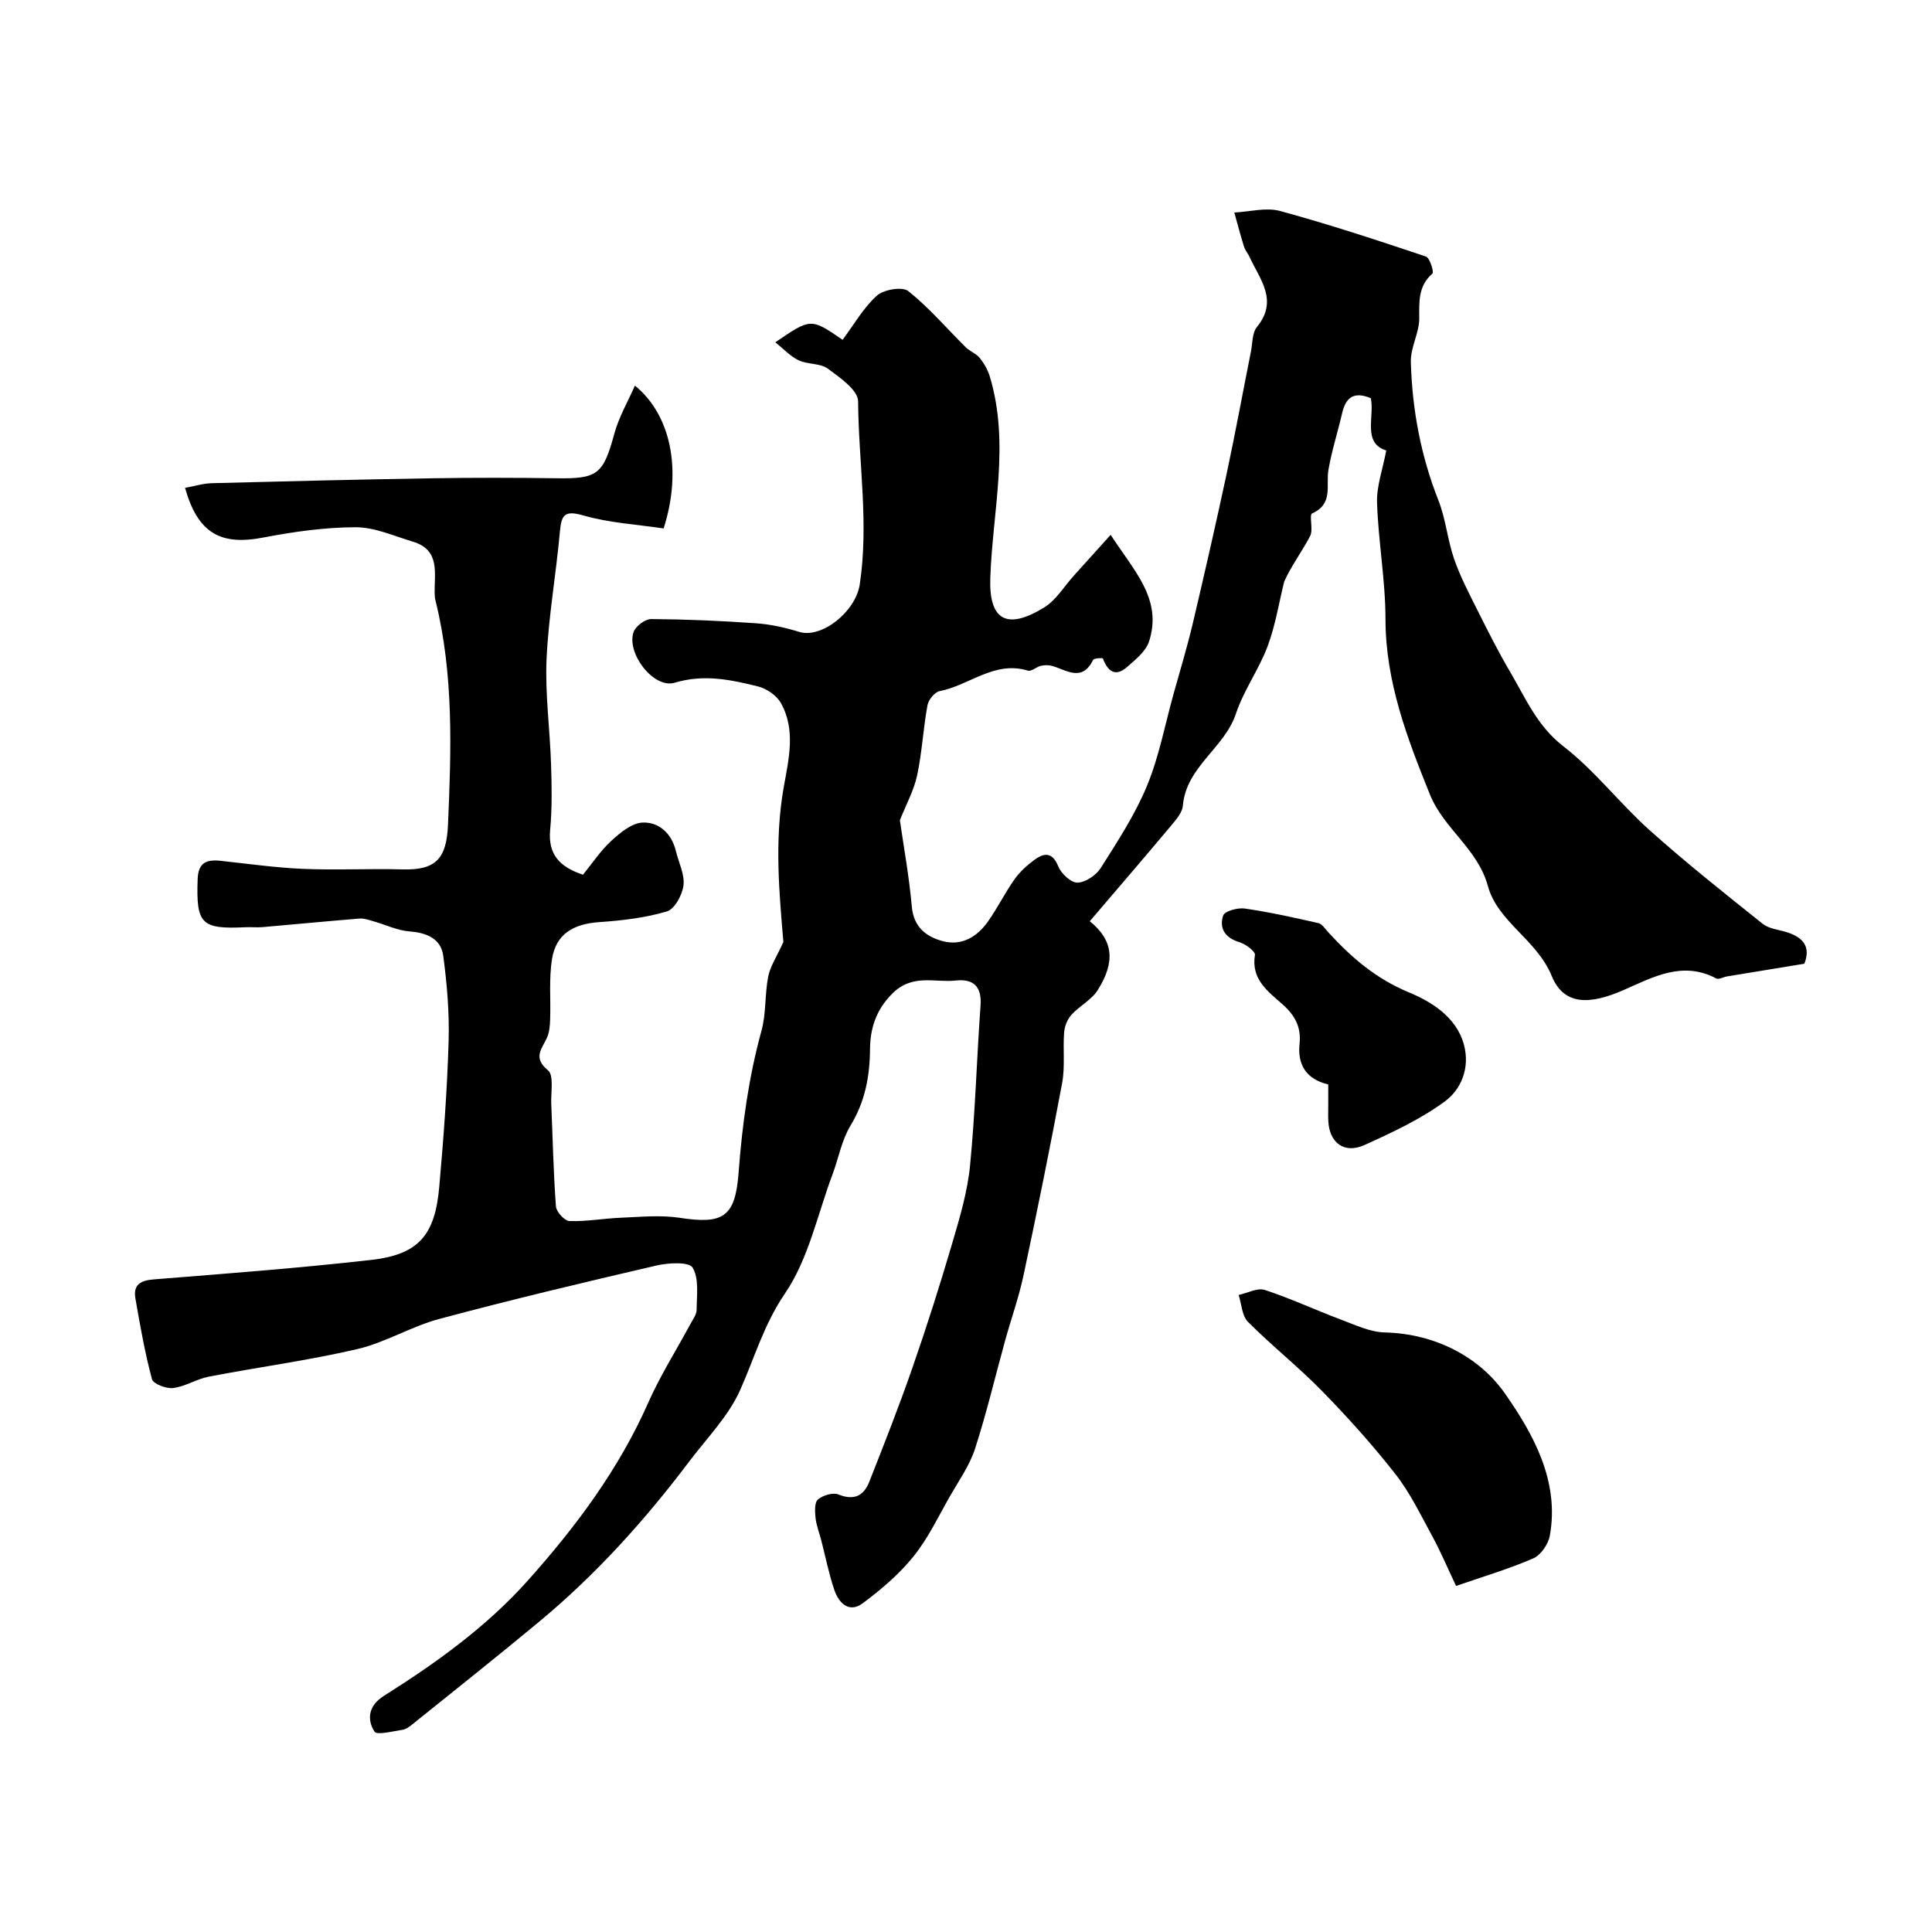 <svg enable-background="new 0 0 400 400" viewBox="0 0 400 400" xmlns="http://www.w3.org/2000/svg"><g fill="#000001"><path d="m38.31 101.01c1.88-.34 3.71-.92 5.55-.97 15.27-.4 30.53-.77 45.8-1.02 8.56-.14 17.12-.12 25.67 0 8.46.12 9.57-.83 11.89-9.33.91-3.33 2.72-6.42 4.23-9.85 7.26 5.87 9.9 17.17 5.95 29.57-5.43-.82-11.18-1.13-16.58-2.68-3.91-1.12-4.58-.2-4.9 3.35-.79 8.81-2.36 17.56-2.76 26.38-.32 7.23.7 14.51.93 21.78.15 4.53.23 9.09-.19 13.59-.46 5.06 1.95 7.66 6.8 9.27 1.89-2.31 3.63-4.97 5.9-7.05 1.84-1.69 4.28-3.69 6.5-3.75 3.4-.1 5.98 2.3 6.85 5.95.57 2.36 1.83 4.79 1.56 7.04-.24 1.99-1.84 4.94-3.44 5.41-4.48 1.33-9.26 1.89-13.95 2.21-5.48.38-9.02 2.49-9.84 7.69-.65 4.09-.23 8.35-.38 12.53-.05 1.26-.15 2.61-.66 3.73-1.04 2.31-2.99 4.1.21 6.73 1.27 1.05.58 4.55.68 6.93.31 7.09.44 14.18.97 21.25.08 1.13 1.8 3.01 2.8 3.04 3.58.11 7.17-.56 10.77-.7 4.01-.16 8.12-.58 12.04.02 9.03 1.4 11.52-.14 12.21-9.35.74-9.95 2.09-19.75 4.74-29.4.99-3.59.66-7.51 1.39-11.2.43-2.14 1.76-4.11 3.14-7.15-.81-9.75-1.92-20.81.08-32.1 1-5.64 2.56-11.86-.63-17.43-.89-1.56-2.98-2.97-4.77-3.4-5.62-1.38-11.13-2.57-17.18-.75-4.37 1.31-10.06-6.14-8.51-10.51.43-1.21 2.4-2.68 3.66-2.67 7.26.05 14.52.36 21.76.88 3 .21 6.02.9 8.9 1.78 4.61 1.41 11.65-4.18 12.5-9.82 1.92-12.66-.25-25.3-.34-37.94-.02-2.3-3.77-4.91-6.26-6.74-1.58-1.16-4.16-.85-6.04-1.73-1.7-.8-3.06-2.31-4.84-3.73 7.37-5.03 7.37-5.03 13.93-.51 2.34-3.14 4.29-6.62 7.1-9.15 1.41-1.27 5.26-1.92 6.49-.95 4.32 3.44 7.96 7.73 11.91 11.64.86.85 2.16 1.3 2.9 2.22.91 1.13 1.68 2.48 2.09 3.87 4.17 13.87.57 27.77.09 41.66-.3 8.8 3.43 10.86 11.15 6.12 2.48-1.52 4.14-4.37 6.17-6.61 2.34-2.59 4.68-5.19 7.6-8.43 4.85 7.5 10.76 13.29 7.96 22.05-.65 2.05-2.79 3.76-4.53 5.29-2.45 2.16-4.03.94-5.04-1.74-.06-.15-1.85-.07-2.03.3-2.24 4.58-5.39 2.17-8.4 1.26-.74-.22-1.63-.21-2.4-.04-.94.21-1.97 1.22-2.69 1-6.93-2.13-12.14 3.06-18.27 4.24-1.03.2-2.33 1.8-2.53 2.94-.88 4.81-1.12 9.74-2.14 14.51-.66 3.08-2.25 5.96-3.57 9.28.76 5.32 1.91 11.57 2.47 17.88.38 4.26 2.98 6.23 6.39 7.15 3.93 1.06 7.15-.89 9.4-4.09 1.97-2.79 3.49-5.9 5.46-8.69 1.1-1.56 2.6-2.93 4.15-4.06 2.04-1.49 3.72-1.62 4.94 1.4.6 1.49 2.66 3.38 3.99 3.33 1.68-.06 3.87-1.56 4.82-3.08 3.46-5.48 7.08-11 9.54-16.96 2.51-6.07 3.73-12.68 5.51-19.06 1.35-4.84 2.81-9.66 3.97-14.55 2.43-10.29 4.78-20.6 7-30.94 1.8-8.41 3.35-16.87 5.03-25.3.35-1.75.25-3.92 1.26-5.16 4.49-5.5.59-9.86-1.54-14.5-.34-.74-.91-1.39-1.15-2.16-.73-2.32-1.34-4.68-2-7.03 3.17-.15 6.56-1.11 9.47-.32 10.17 2.77 20.2 6.08 30.2 9.43.8.27 1.71 3.21 1.35 3.52-2.97 2.61-2.74 5.79-2.73 9.28.01 3-1.82 6.02-1.74 9 .27 9.84 2.05 19.42 5.7 28.66 1.53 3.88 1.89 8.21 3.26 12.16 1.26 3.63 3.07 7.09 4.8 10.55 2.18 4.36 4.38 8.72 6.85 12.92 3.18 5.41 5.56 11.14 10.99 15.33 6.51 5.04 11.65 11.81 17.82 17.34 7.55 6.76 15.5 13.06 23.42 19.39 1.3 1.04 3.32 1.21 5.01 1.75 3.31 1.05 5.02 2.94 3.62 6.52-5.39.88-10.71 1.75-16.02 2.63-.75.12-1.69.69-2.21.42-6.95-3.69-13.03-.31-19.1 2.36-6.97 3.07-12.41 3.35-14.96-2.85-3.14-7.63-11.18-11.17-13.24-18.68-2.11-7.7-9.13-11.83-11.99-18.92-4.73-11.72-9.18-23.33-9.2-36.3-.01-8.04-1.48-16.06-1.75-24.11-.11-3.4 1.16-6.85 1.91-10.81-4.97-1.58-2.41-6.9-3.19-10.82-3.51-1.49-5.2-.15-5.95 3.1-.9 3.92-2.15 7.77-2.83 11.72-.56 3.24 1.07 7.05-3.38 9.03-.67.3.29 3.37-.41 4.68-1.73 3.28-3.97 6.29-5.37 9.43-1.11 4.48-1.83 9.11-3.44 13.41-1.8 4.79-4.94 9.09-6.55 13.93-2.38 7.16-10.3 10.96-10.99 19.06-.12 1.45-1.43 2.92-2.46 4.16-5.55 6.62-11.18 13.17-16.81 19.76 4.87 3.94 5.35 8.37 1.65 14.25-1.28 2.04-3.78 3.28-5.45 5.12-.83.92-1.41 2.35-1.51 3.6-.28 3.51.22 7.13-.42 10.55-2.47 13.28-5.17 26.53-7.98 39.75-.97 4.57-2.56 9-3.81 13.52-2.07 7.48-3.85 15.05-6.24 22.43-1.12 3.45-3.32 6.56-5.15 9.75-2.43 4.25-4.55 8.77-7.59 12.54-2.96 3.68-6.7 6.86-10.51 9.7-2.82 2.1-4.95-.03-5.87-2.73-1.15-3.36-1.83-6.87-2.72-10.32-.4-1.54-1.01-3.05-1.18-4.62-.14-1.29-.24-3.18.49-3.81 1.03-.88 3.12-1.51 4.27-1.04 3.24 1.31 5.23.24 6.36-2.62 3.09-7.83 6.18-15.67 8.94-23.62 2.97-8.54 5.71-17.17 8.26-25.85 1.55-5.26 3.14-10.62 3.67-16.03 1.08-10.99 1.37-22.06 2.17-33.09.29-3.97-1.47-5.59-5.11-5.2-4.44.48-9.01-1.5-13.23 2.77-3.43 3.48-4.5 7.33-4.54 11.41-.05 5.76-1.04 10.9-4.06 15.89-1.81 2.99-2.44 6.68-3.69 10.02-3.13 8.33-4.98 17.55-9.86 24.7-4.38 6.42-6.29 13.3-9.29 20.02-2.41 5.39-6.85 9.89-10.49 14.71-9.16 12.15-19.3 23.41-31.02 33.15-8.67 7.21-17.51 14.21-26.3 21.29-.62.5-1.36 1.06-2.11 1.17-1.99.29-5.28 1.16-5.78.37-1.64-2.61-1.18-5.42 1.91-7.37 10.86-6.86 21.25-14.28 29.9-23.97 9.95-11.15 18.78-22.98 24.87-36.76 2.46-5.57 5.76-10.76 8.65-16.14.54-1.01 1.36-2.07 1.37-3.12.02-2.96.53-6.44-.83-8.7-.75-1.24-5.03-1.01-7.48-.44-15.04 3.49-30.06 7.07-44.97 11.06-5.8 1.55-11.14 4.88-16.96 6.24-10.14 2.36-20.52 3.74-30.76 5.71-2.52.49-4.86 2.04-7.38 2.36-1.42.18-4.13-.86-4.39-1.85-1.47-5.49-2.46-11.12-3.43-16.73-.47-2.72.96-3.69 3.73-3.91 15.05-1.2 30.12-2.34 45.12-4.04 10-1.13 13.19-5.35 14.06-15.09.89-10.01 1.64-20.06 1.94-30.1.18-5.91-.33-11.9-1.11-17.77-.47-3.51-3.34-4.76-6.91-5.04-2.6-.2-5.11-1.43-7.67-2.15-.9-.26-1.86-.6-2.77-.52-6.69.54-13.37 1.19-20.06 1.77-1.16.1-2.33-.03-3.5.02-9.23.45-10.26-.67-9.94-9.93.12-3.44 1.81-4.13 4.72-3.82 5.7.61 11.4 1.43 17.12 1.67 6.85.29 13.73-.08 20.6.11 6.97.2 9.09-2.33 9.39-9.22.68-15.52 1.21-31.15-2.59-46.47-.12-.48-.16-.98-.17-1.47-.08-4.18 1.21-8.99-4.53-10.7-3.91-1.17-7.89-2.99-11.84-2.98-6.37.01-12.82.93-19.1 2.13-8.86 1.72-13.55-.89-16.21-10.28z"/><path d="m301.46 328.35c-1.9-4.01-3.25-7.24-4.92-10.29-2.38-4.36-4.57-8.94-7.6-12.82-4.71-6.03-9.86-11.75-15.21-17.23-4.88-5-10.41-9.37-15.35-14.33-1.25-1.25-1.32-3.68-1.93-5.57 1.82-.39 3.88-1.54 5.41-1.04 5.34 1.75 10.47 4.15 15.74 6.13 2.97 1.11 6.06 2.6 9.13 2.67 10.41.26 19.53 5.05 24.83 12.61 5.8 8.28 11.38 18.12 9.31 29.48-.32 1.76-1.87 4.01-3.43 4.69-5.11 2.21-10.49 3.8-15.98 5.7z"/><path d="m275 224.52c-4.61-1.08-6.39-4.15-5.94-8.38.37-3.52-.97-5.92-3.5-8.18-3.02-2.69-6.57-5.17-5.74-10.25.12-.72-1.92-2.25-3.19-2.63-2.98-.89-4.26-2.88-3.39-5.52.3-.92 3-1.67 4.46-1.46 5.12.74 10.2 1.87 15.25 3.02.79.18 1.41 1.2 2.05 1.89 4.78 5.21 9.8 9.59 16.72 12.46 4.38 1.81 9.85 5 11.39 10.89 1.24 4.71-.54 9.15-3.96 11.67-5.04 3.7-10.89 6.43-16.64 9.03-4.2 1.9-7.29-.45-7.5-5-.05-1.16-.01-2.33-.01-3.49 0-1.18 0-2.34 0-4.05z"/></g></svg>